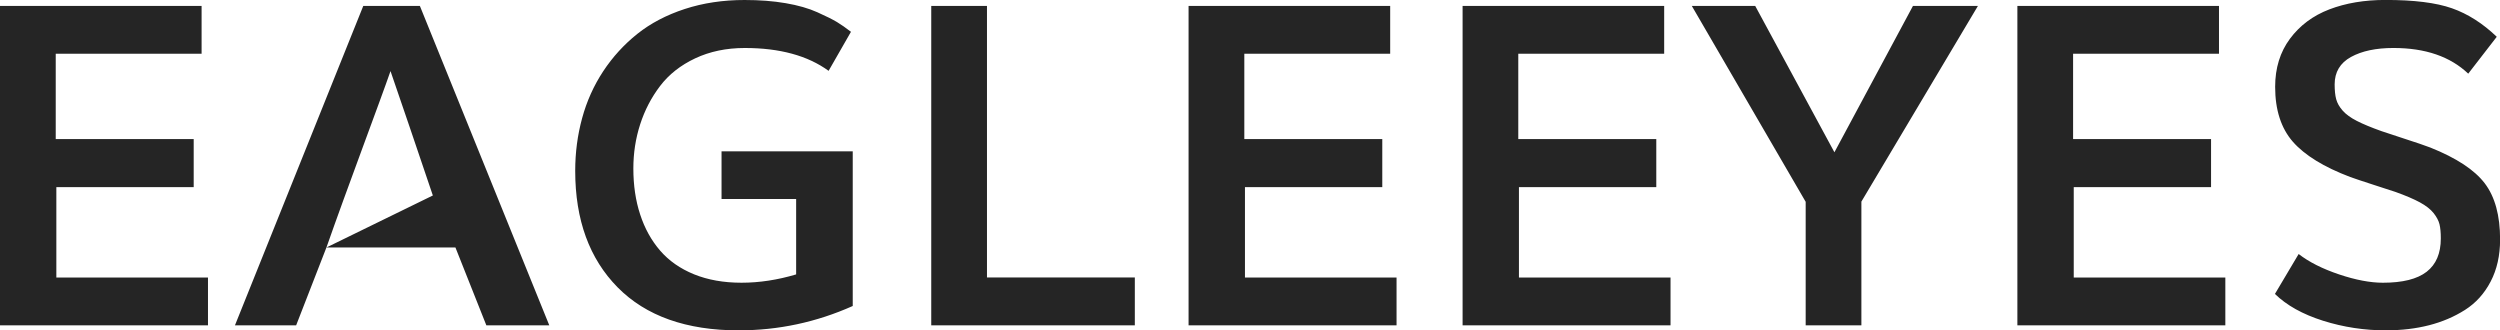 <svg xmlns="http://www.w3.org/2000/svg" xmlns:xlink="http://www.w3.org/1999/xlink" width="133.547" height="17.648" viewBox="0 0 133.547 17.648"><path fill="#252525" d="M0 .316V17.38h11.11v-2.556h-8.1V9.996h7.337V7.43h-7.37V2.87h7.792V.317"/><defs><path id="a" d="M0 0h133.547v17.648H0z"/></defs><clipPath id="b"><use xlink:href="#a" overflow="visible"/></clipPath><path clip-path="url(#b)" fill="#252525" d="M12.55 17.38L19.406.316h3.023l6.913 17.062H25.98l-1.652-4.16h-6.89l-1.618 4.16h-3.27zm4.888-4.16l5.684-2.778c-.9-2.664-1.653-4.88-2.262-6.645-.508 1.477-2.392 6.47-3.422 9.422M39.47 17.648c-2.806 0-4.964-.766-6.476-2.297-1.51-1.53-2.267-3.604-2.267-6.222 0-.976.123-1.916.37-2.818.245-.902.62-1.736 1.124-2.502.505-.765 1.112-1.43 1.823-1.998C34.753 1.245 35.6.8 36.58.48 37.56.16 38.625 0 39.774 0c.804 0 1.537.056 2.197.17.66.113 1.226.275 1.694.486.47.21.817.385 1.043.52.227.138.477.312.75.523l-1.195 2.085c-1.117-.813-2.61-1.22-4.477-1.22-.984 0-1.867.185-2.648.552-.78.367-1.406.86-1.875 1.476-.47.617-.824 1.3-1.066 2.05-.243.752-.364 1.536-.364 2.357 0 .898.12 1.718.364 2.46.242.742.597 1.385 1.066 1.928.47.543 1.072.965 1.81 1.266.74.3 1.585.45 2.538.45.945 0 1.918-.147 2.918-.444v-4.03h-3.985V8.084h7.008v8.262c-1.944.868-3.972 1.3-6.08 1.3M49.746 17.38V.316h2.977v14.507h7.898v2.555M63.492 17.38V.316h10.77V2.87H66.47v4.56h7.37v2.566h-7.336v4.828h8.098v2.555M78.13 17.38V.316h10.768V2.87h-7.793v4.56h7.372v2.566H81.14v4.828h8.098v2.555M96.457 17.38v-6.6L90.375.318h3.387l4.23 7.816 4.195-7.816h3.47L99.433 10.77v6.61M107.766 17.38V.316h10.77V2.87h-7.794v4.56h7.37v2.566h-7.335v4.828h8.098v2.555M127.477 17.648c-1.172 0-2.3-.172-3.387-.516s-1.94-.82-2.566-1.43l1.267-2.133c.555.43 1.275.792 2.162 1.09s1.666.444 2.34.444c1.053 0 1.832-.195 2.336-.586s.756-.984.756-1.78c0-.314-.023-.565-.07-.757s-.152-.39-.315-.597c-.166-.207-.41-.398-.734-.574s-.76-.362-1.307-.558c-.235-.078-.632-.207-1.19-.387s-.967-.317-1.225-.41c-1.406-.532-2.426-1.16-3.06-1.88-.632-.724-.948-1.702-.948-2.937 0-1 .264-1.855.79-2.566.528-.71 1.23-1.235 2.105-1.57.875-.336 1.875-.504 3-.504 1.523 0 2.707.148 3.55.445.845.297 1.643.805 2.393 1.523l-1.524 1.97c-.96-.915-2.292-1.372-3.995-1.372-.93 0-1.686.16-2.268.48-.582.32-.873.81-.873 1.465 0 .32.027.583.082.79s.17.41.346.61c.176.2.428.382.756.55s.766.35 1.313.545c.196.07.605.205 1.226.405.62.2 1.084.357 1.39.474 1.39.555 2.358 1.192 2.905 1.91.548.72.82 1.72.82 3 0 .853-.167 1.6-.503 2.245s-.793 1.15-1.37 1.517-1.22.64-1.923.82-1.465.27-2.277.27"/></svg>
